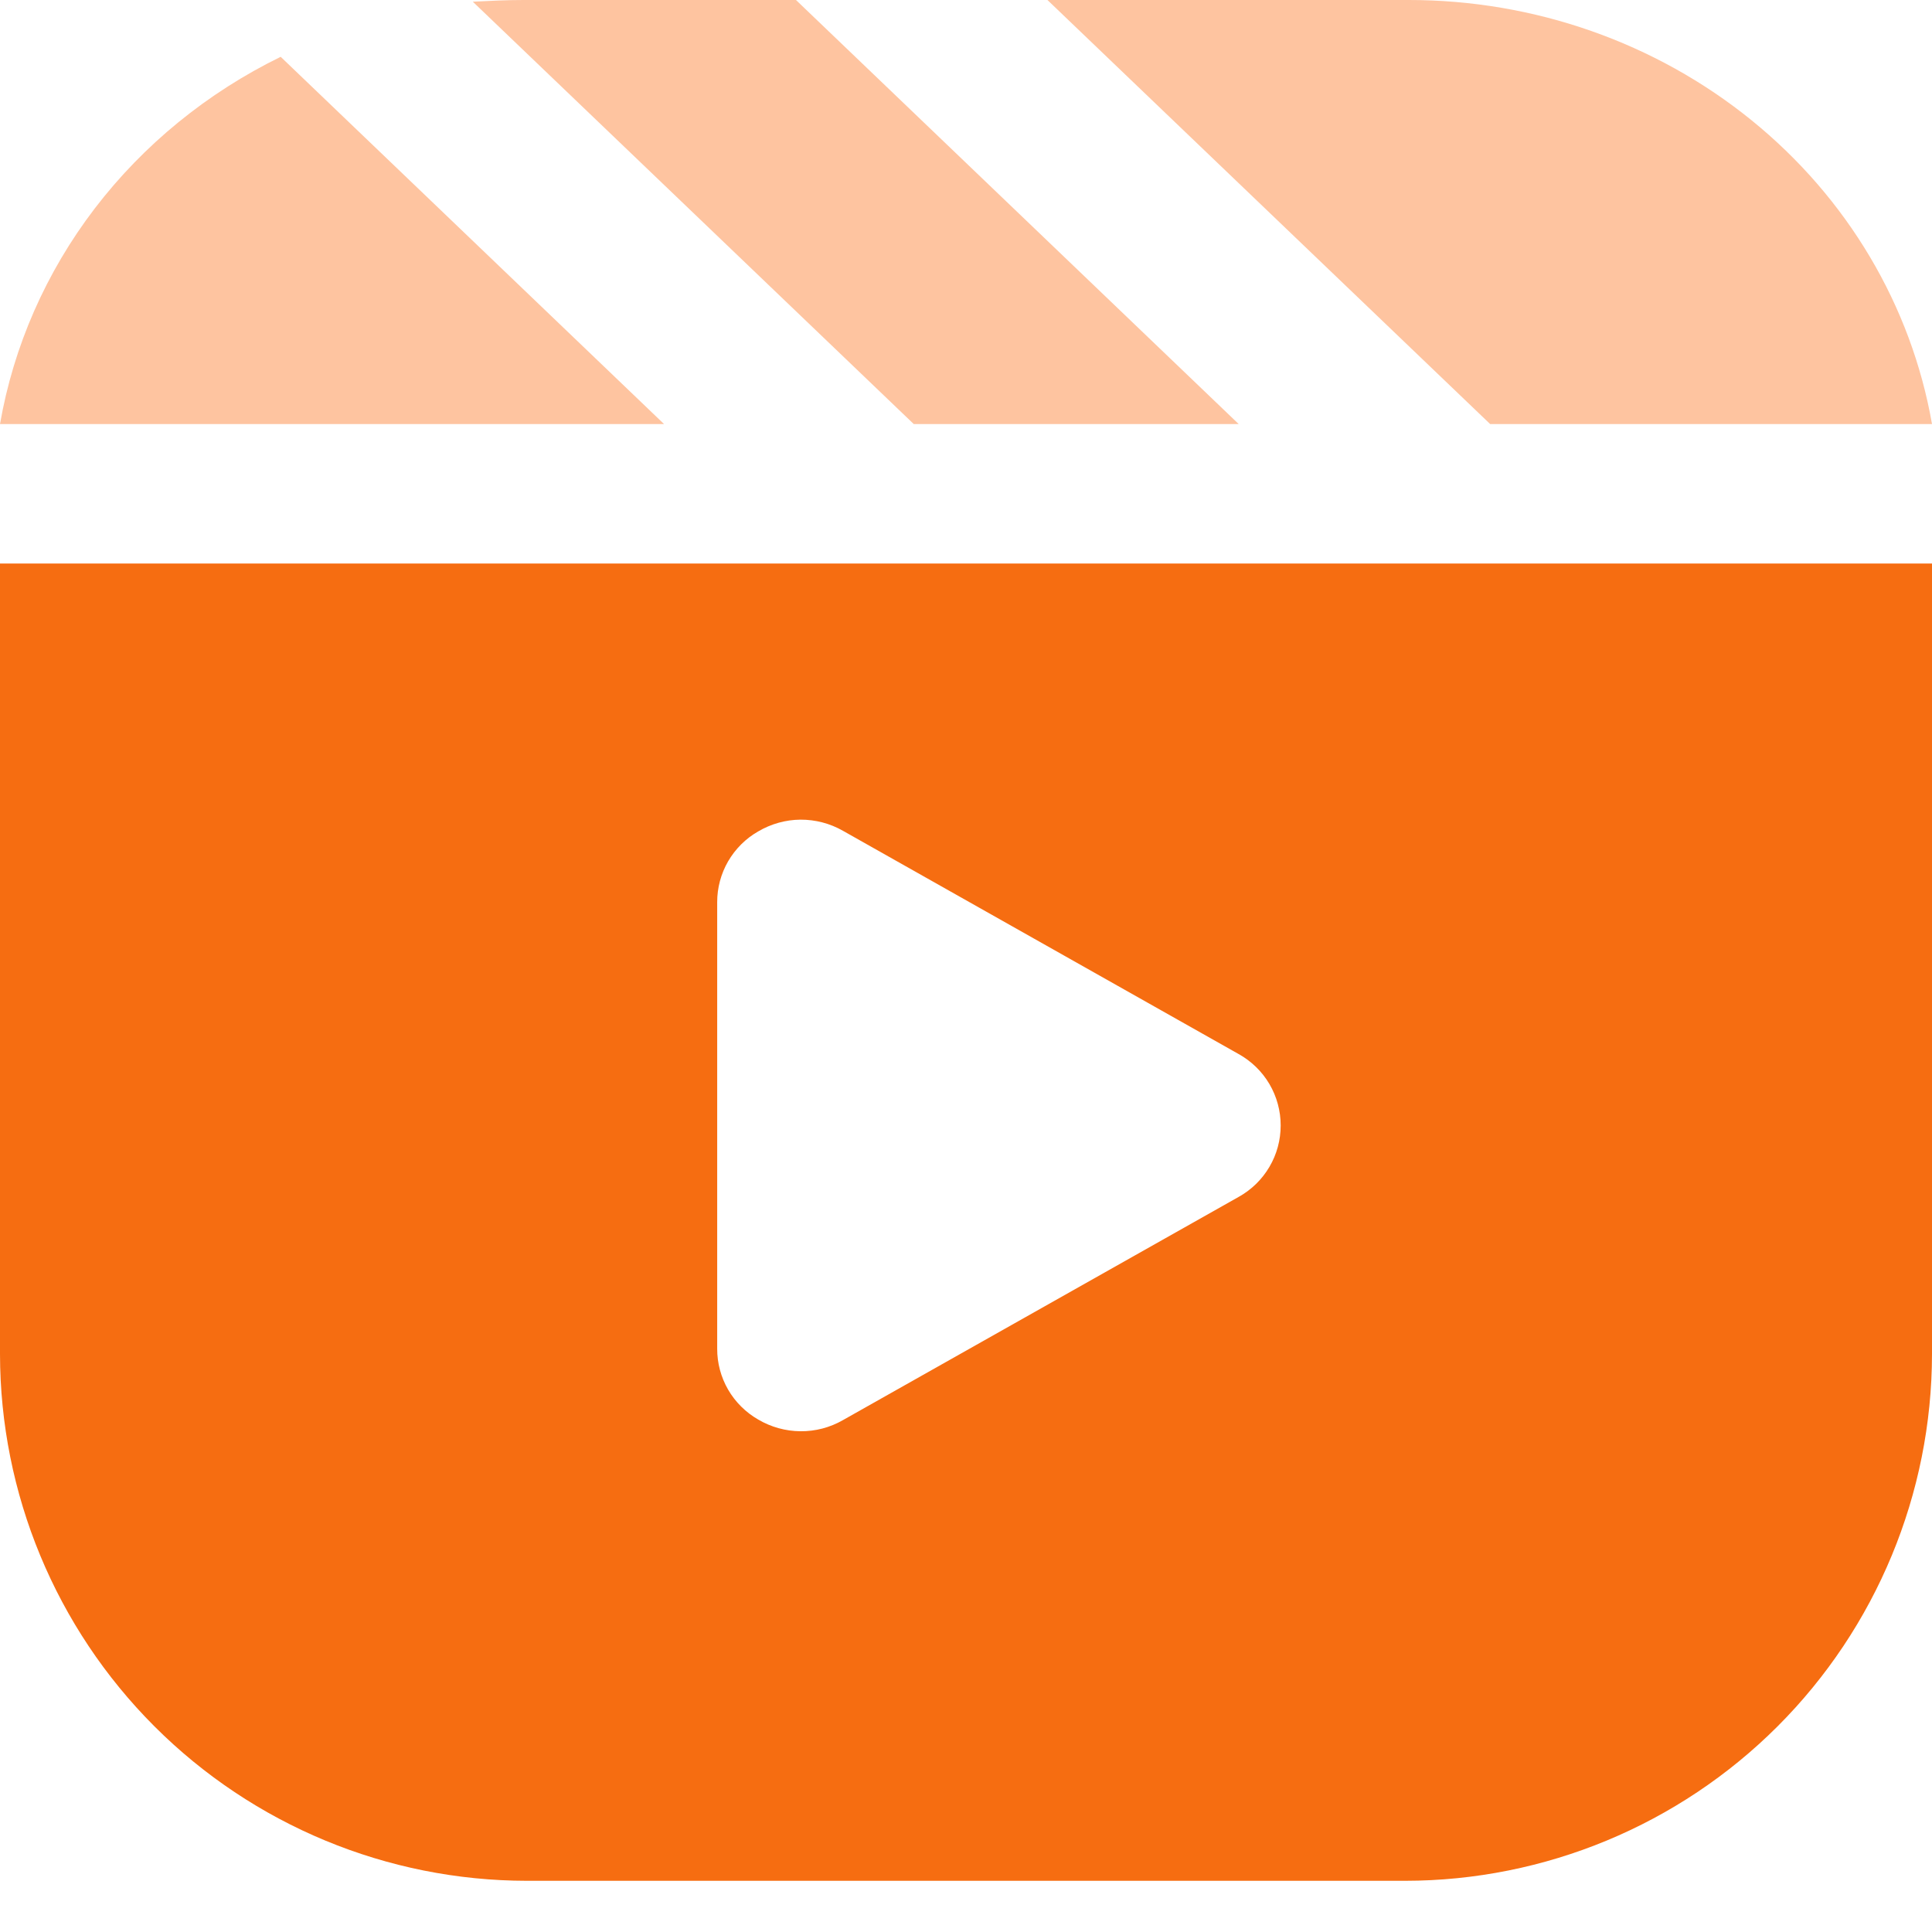 <svg width="32" height="32" viewBox="0 0 32 32" fill="none" xmlns="http://www.w3.org/2000/svg">
<path d="M4.649 0.941L10.999 7.024H0C0.224 5.733 0.762 4.51 1.569 3.453C2.377 2.397 3.432 1.536 4.649 0.941ZM13.184 6.63604e-07H8.667C8.389 6.63604e-07 8.11 0.014 7.831 0.028L15.135 7.024H20.517L13.184 6.63604e-07ZM23.333 6.63604e-07H17.349L24.682 7.024H32C31.656 5.06 30.597 3.277 29.01 1.991C27.423 0.705 25.411 -0.001 23.333 6.63604e-07Z" fill="#FEC4A0"/>
<path fill-rule="evenodd" clip-rule="evenodd" d="M32 9.334V22.425C31.998 24.739 31.078 26.958 29.442 28.594C27.805 30.23 25.587 31.15 23.273 31.152H8.727C6.413 31.15 4.194 30.23 2.558 28.594C0.922 26.958 0.002 24.739 0 22.425V9.334H32ZM13.961 13.76L20.515 17.458C20.726 17.575 20.902 17.746 21.025 17.954C21.148 18.163 21.212 18.4 21.212 18.641C21.212 18.883 21.148 19.12 21.025 19.328C20.902 19.537 20.726 19.708 20.515 19.825L13.961 23.522C13.747 23.645 13.505 23.708 13.258 23.706C13.012 23.704 12.77 23.637 12.558 23.512C12.351 23.393 12.18 23.223 12.06 23.017C11.941 22.811 11.878 22.577 11.879 22.339V14.944C11.878 14.706 11.941 14.472 12.06 14.266C12.18 14.06 12.351 13.889 12.558 13.771C12.77 13.646 13.012 13.578 13.258 13.576C13.505 13.575 13.747 13.638 13.961 13.76Z" fill="#F66D11"/>
</svg>
